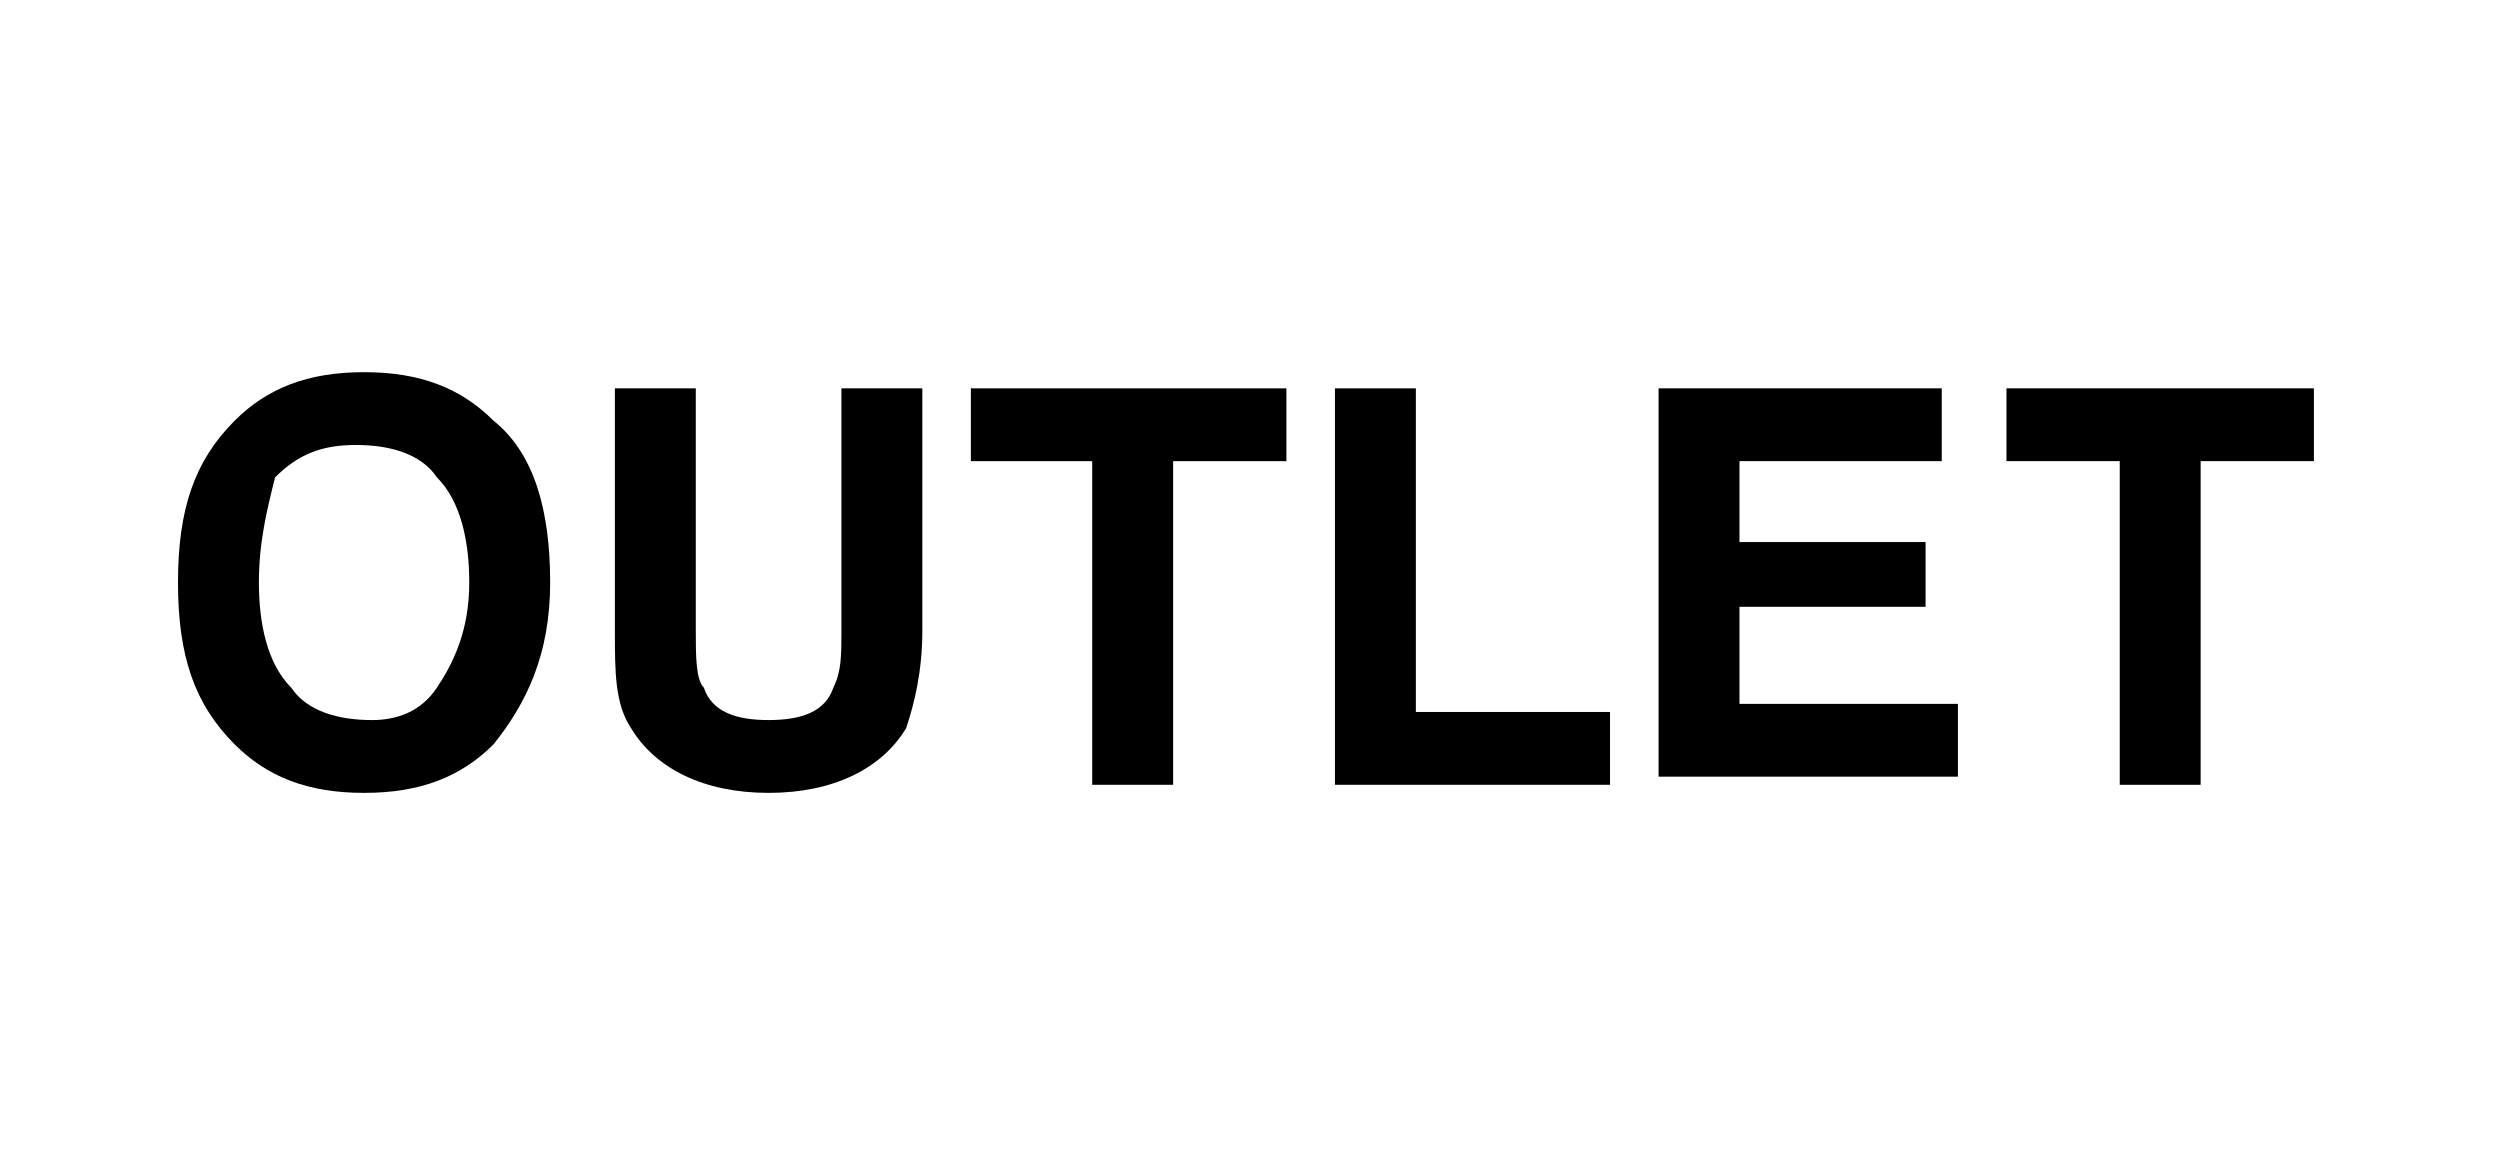 <?xml version="1.0" encoding="utf-8"?>
<!-- Generator: Adobe Illustrator 24.0.2, SVG Export Plug-In . SVG Version: 6.00 Build 0)  -->
<svg version="1.1" id="Calque_1" xmlns="http://www.w3.org/2000/svg" xmlns:xlink="http://www.w3.org/1999/xlink" x="0px" y="0px"
	 viewBox="0 0 30.9 14.3" style="enable-background:new 0 0 30.9 14.3;" xml:space="preserve">
<style type="text/css">
	.st0{enable-background:new    ;}
</style>
<g class="st0">
	<path d="M6.1,9.2C5.7,9.6,5.2,9.8,4.5,9.8c-0.7,0-1.2-0.2-1.6-0.6c-0.5-0.5-0.7-1.1-0.7-2c0-0.9,0.2-1.5,0.7-2
		c0.4-0.4,0.9-0.6,1.6-0.6c0.7,0,1.2,0.2,1.6,0.6c0.5,0.4,0.7,1.1,0.7,2C6.8,8.1,6.5,8.7,6.1,9.2z M5.4,8.5c0.2-0.3,0.4-0.7,0.4-1.3
		c0-0.5-0.1-1-0.4-1.3c-0.2-0.3-0.6-0.4-1-0.4c-0.4,0-0.7,0.1-1,0.4C3.3,6.3,3.2,6.7,3.2,7.2s0.1,1,0.4,1.3c0.2,0.3,0.6,0.4,1,0.4
		C4.9,8.9,5.2,8.8,5.4,8.5z"/>
	<path d="M7.6,4.8h1v3c0,0.3,0,0.6,0.1,0.7c0.1,0.3,0.4,0.4,0.8,0.4c0.4,0,0.7-0.1,0.8-0.4c0.1-0.2,0.1-0.4,0.1-0.7v-3h1v3
		c0,0.5-0.1,0.9-0.2,1.2c-0.3,0.5-0.9,0.8-1.7,0.8C8.7,9.8,8.1,9.5,7.8,9C7.6,8.7,7.6,8.3,7.6,7.8V4.8z"/>
	<path d="M15.9,4.8v0.9h-1.4v4h-1v-4H12V4.8H15.9z"/>
	<path d="M16.5,4.8h1v4h2.4v0.9h-3.4V4.8z"/>
	<path d="M24.1,5.7h-2.6v1h2.3v0.8h-2.3v1.2h2.7v0.9h-3.7V4.8h3.5V5.7z"/>
	<path d="M28.6,4.8v0.9h-1.4v4h-1v-4h-1.4V4.8H28.6z"/>
</g>
</svg>
